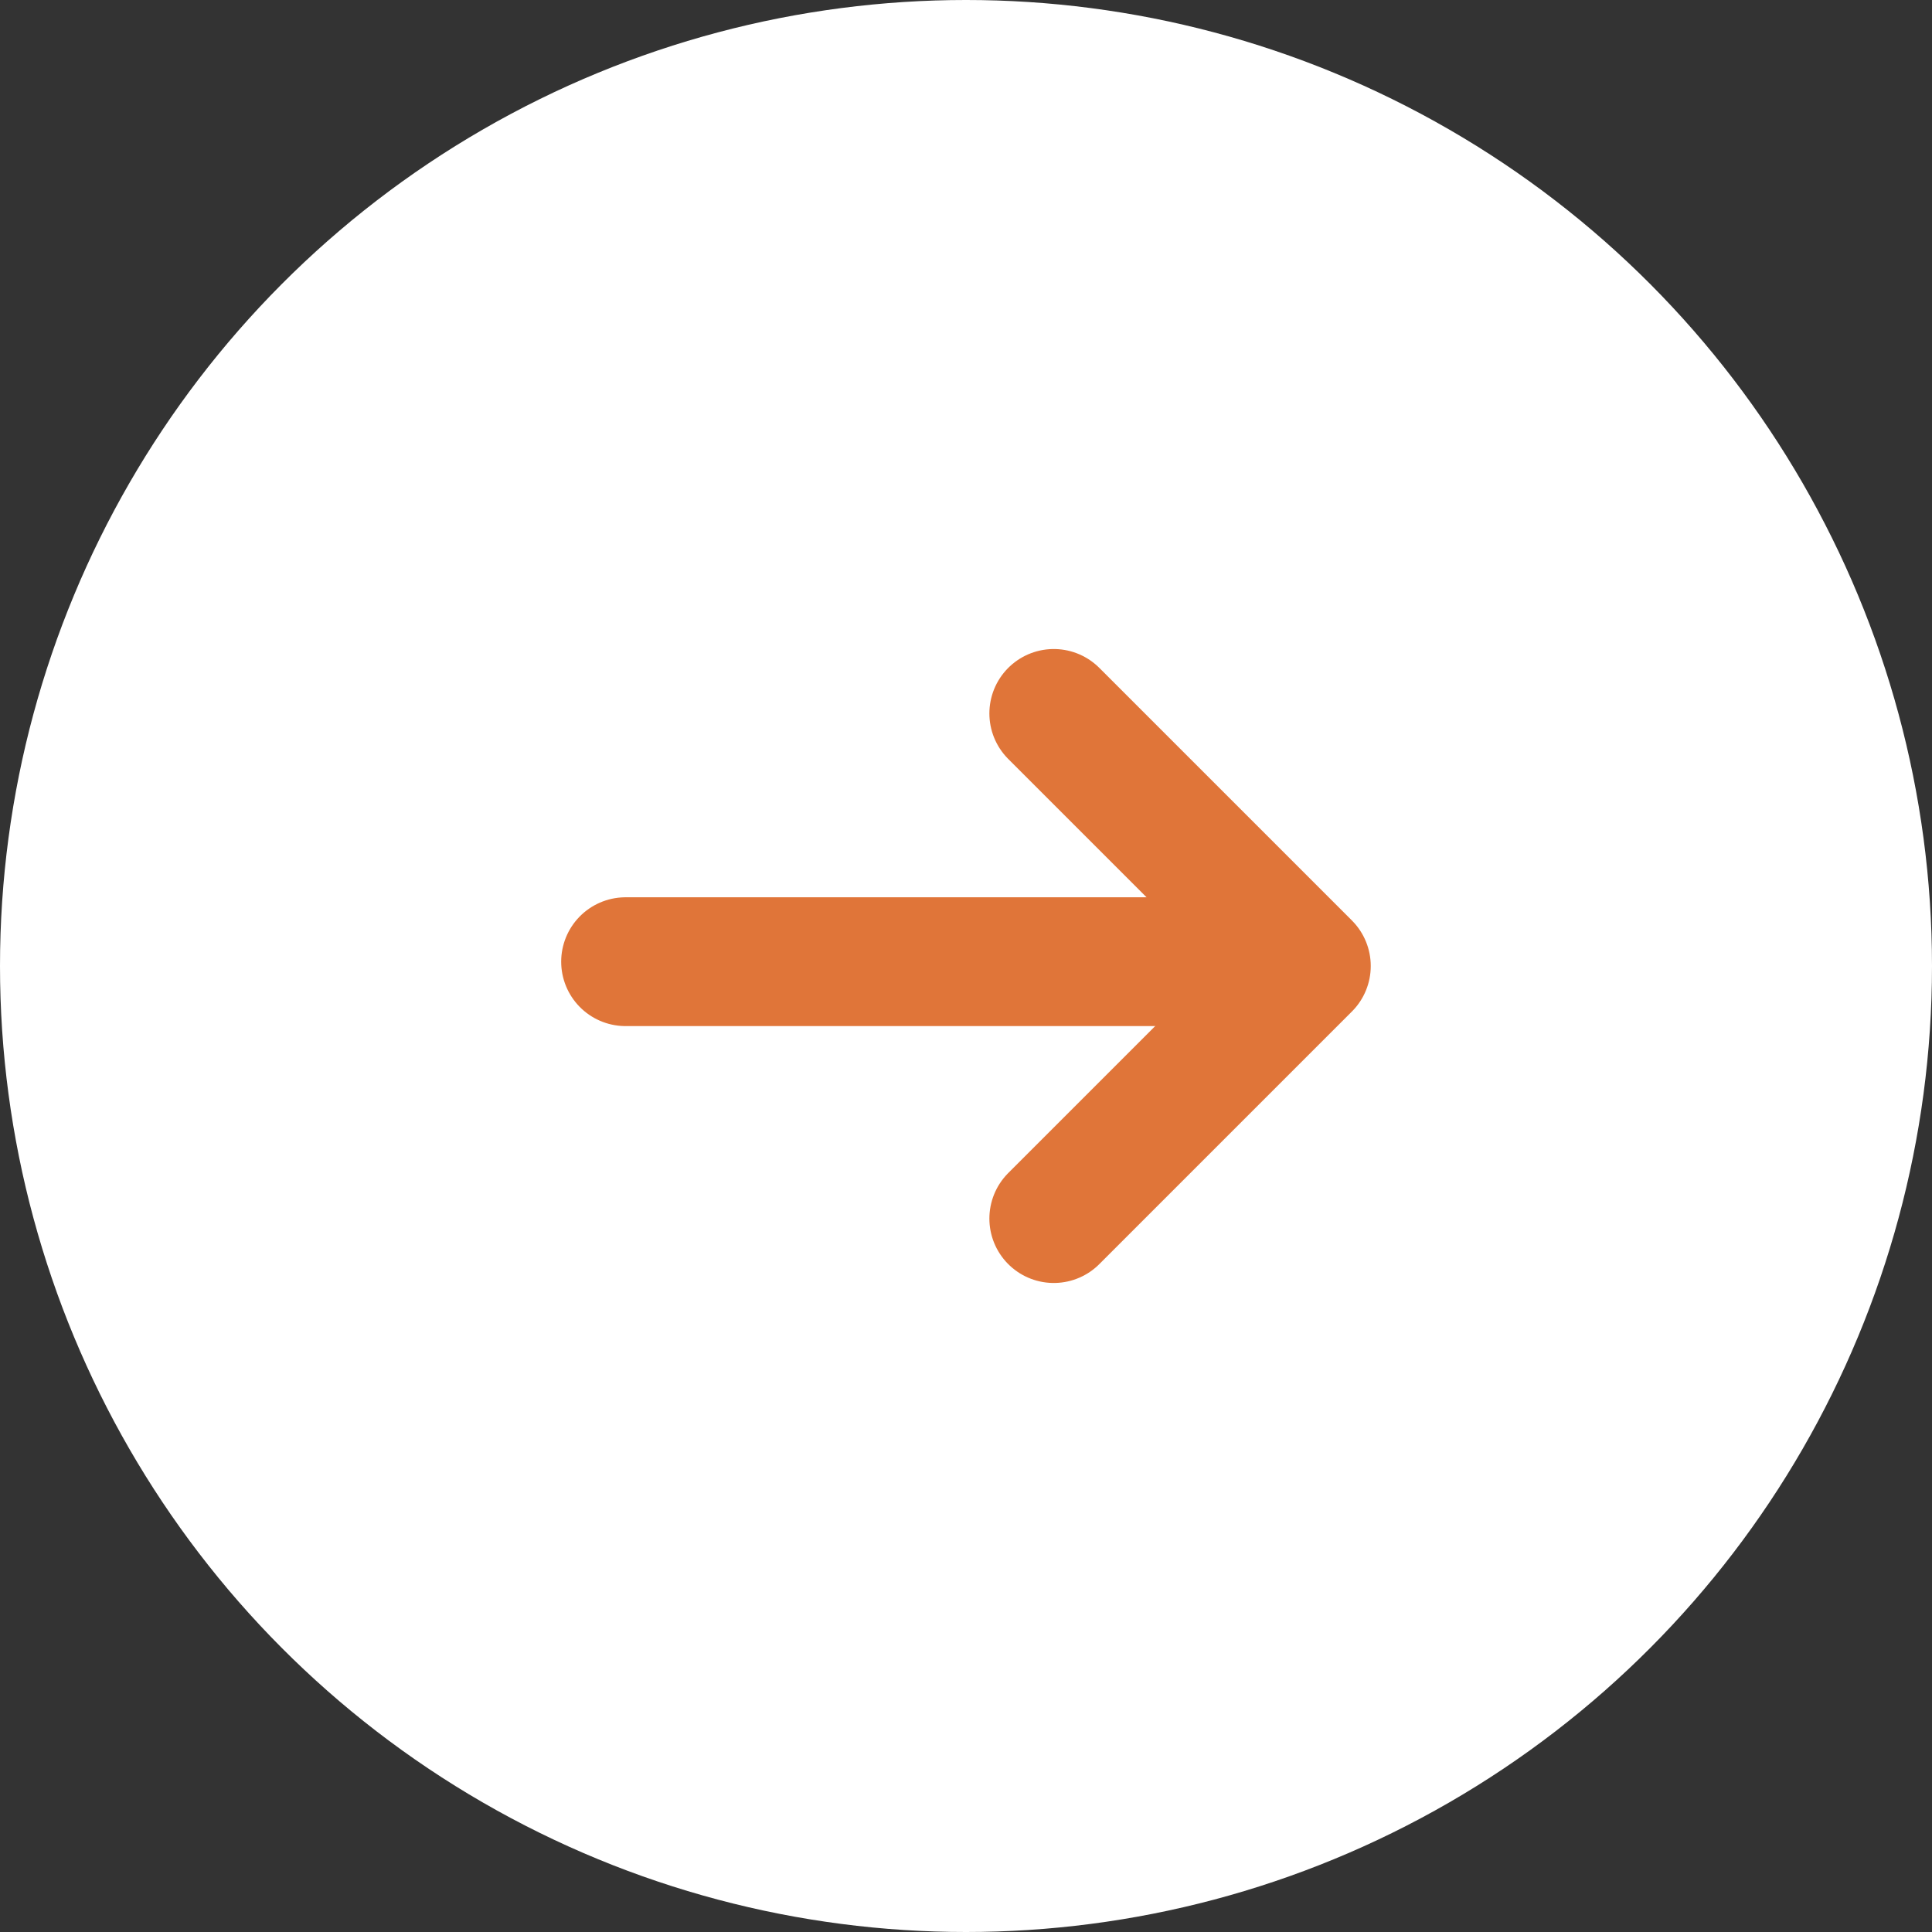 <?xml version="1.0" encoding="UTF-8"?> <svg xmlns="http://www.w3.org/2000/svg" width="30" height="30" viewBox="0 0 30 30"><rect x="0" y="0" width="30" height="30" fill="#333333" stroke="none"/><g id="Groupe_91" data-name="Groupe 91" transform="translate(-2173 -929)"><circle id="Ellipse_3" data-name="Ellipse 3" cx="15" cy="15" r="15" transform="translate(2173 929)" fill="#fff"></circle><g id="Groupe_22" data-name="Groupe 22" transform="translate(2182.714 940.078)"><path id="Tracé_45" data-name="Tracé 45" d="M1196.308,966h8.61" transform="translate(-1196.308 -962.145)" fill="none" stroke="#e07539" stroke-linecap="round" stroke-width="2"></path><path id="Tracé_46" data-name="Tracé 46" d="M1206.664,961.363l3.922,3.922-3.922,3.922" transform="translate(-1200.015 -961.363)" fill="none" stroke="#e07539" stroke-linecap="round" stroke-linejoin="round" stroke-width="2"></path></g></g></svg> 